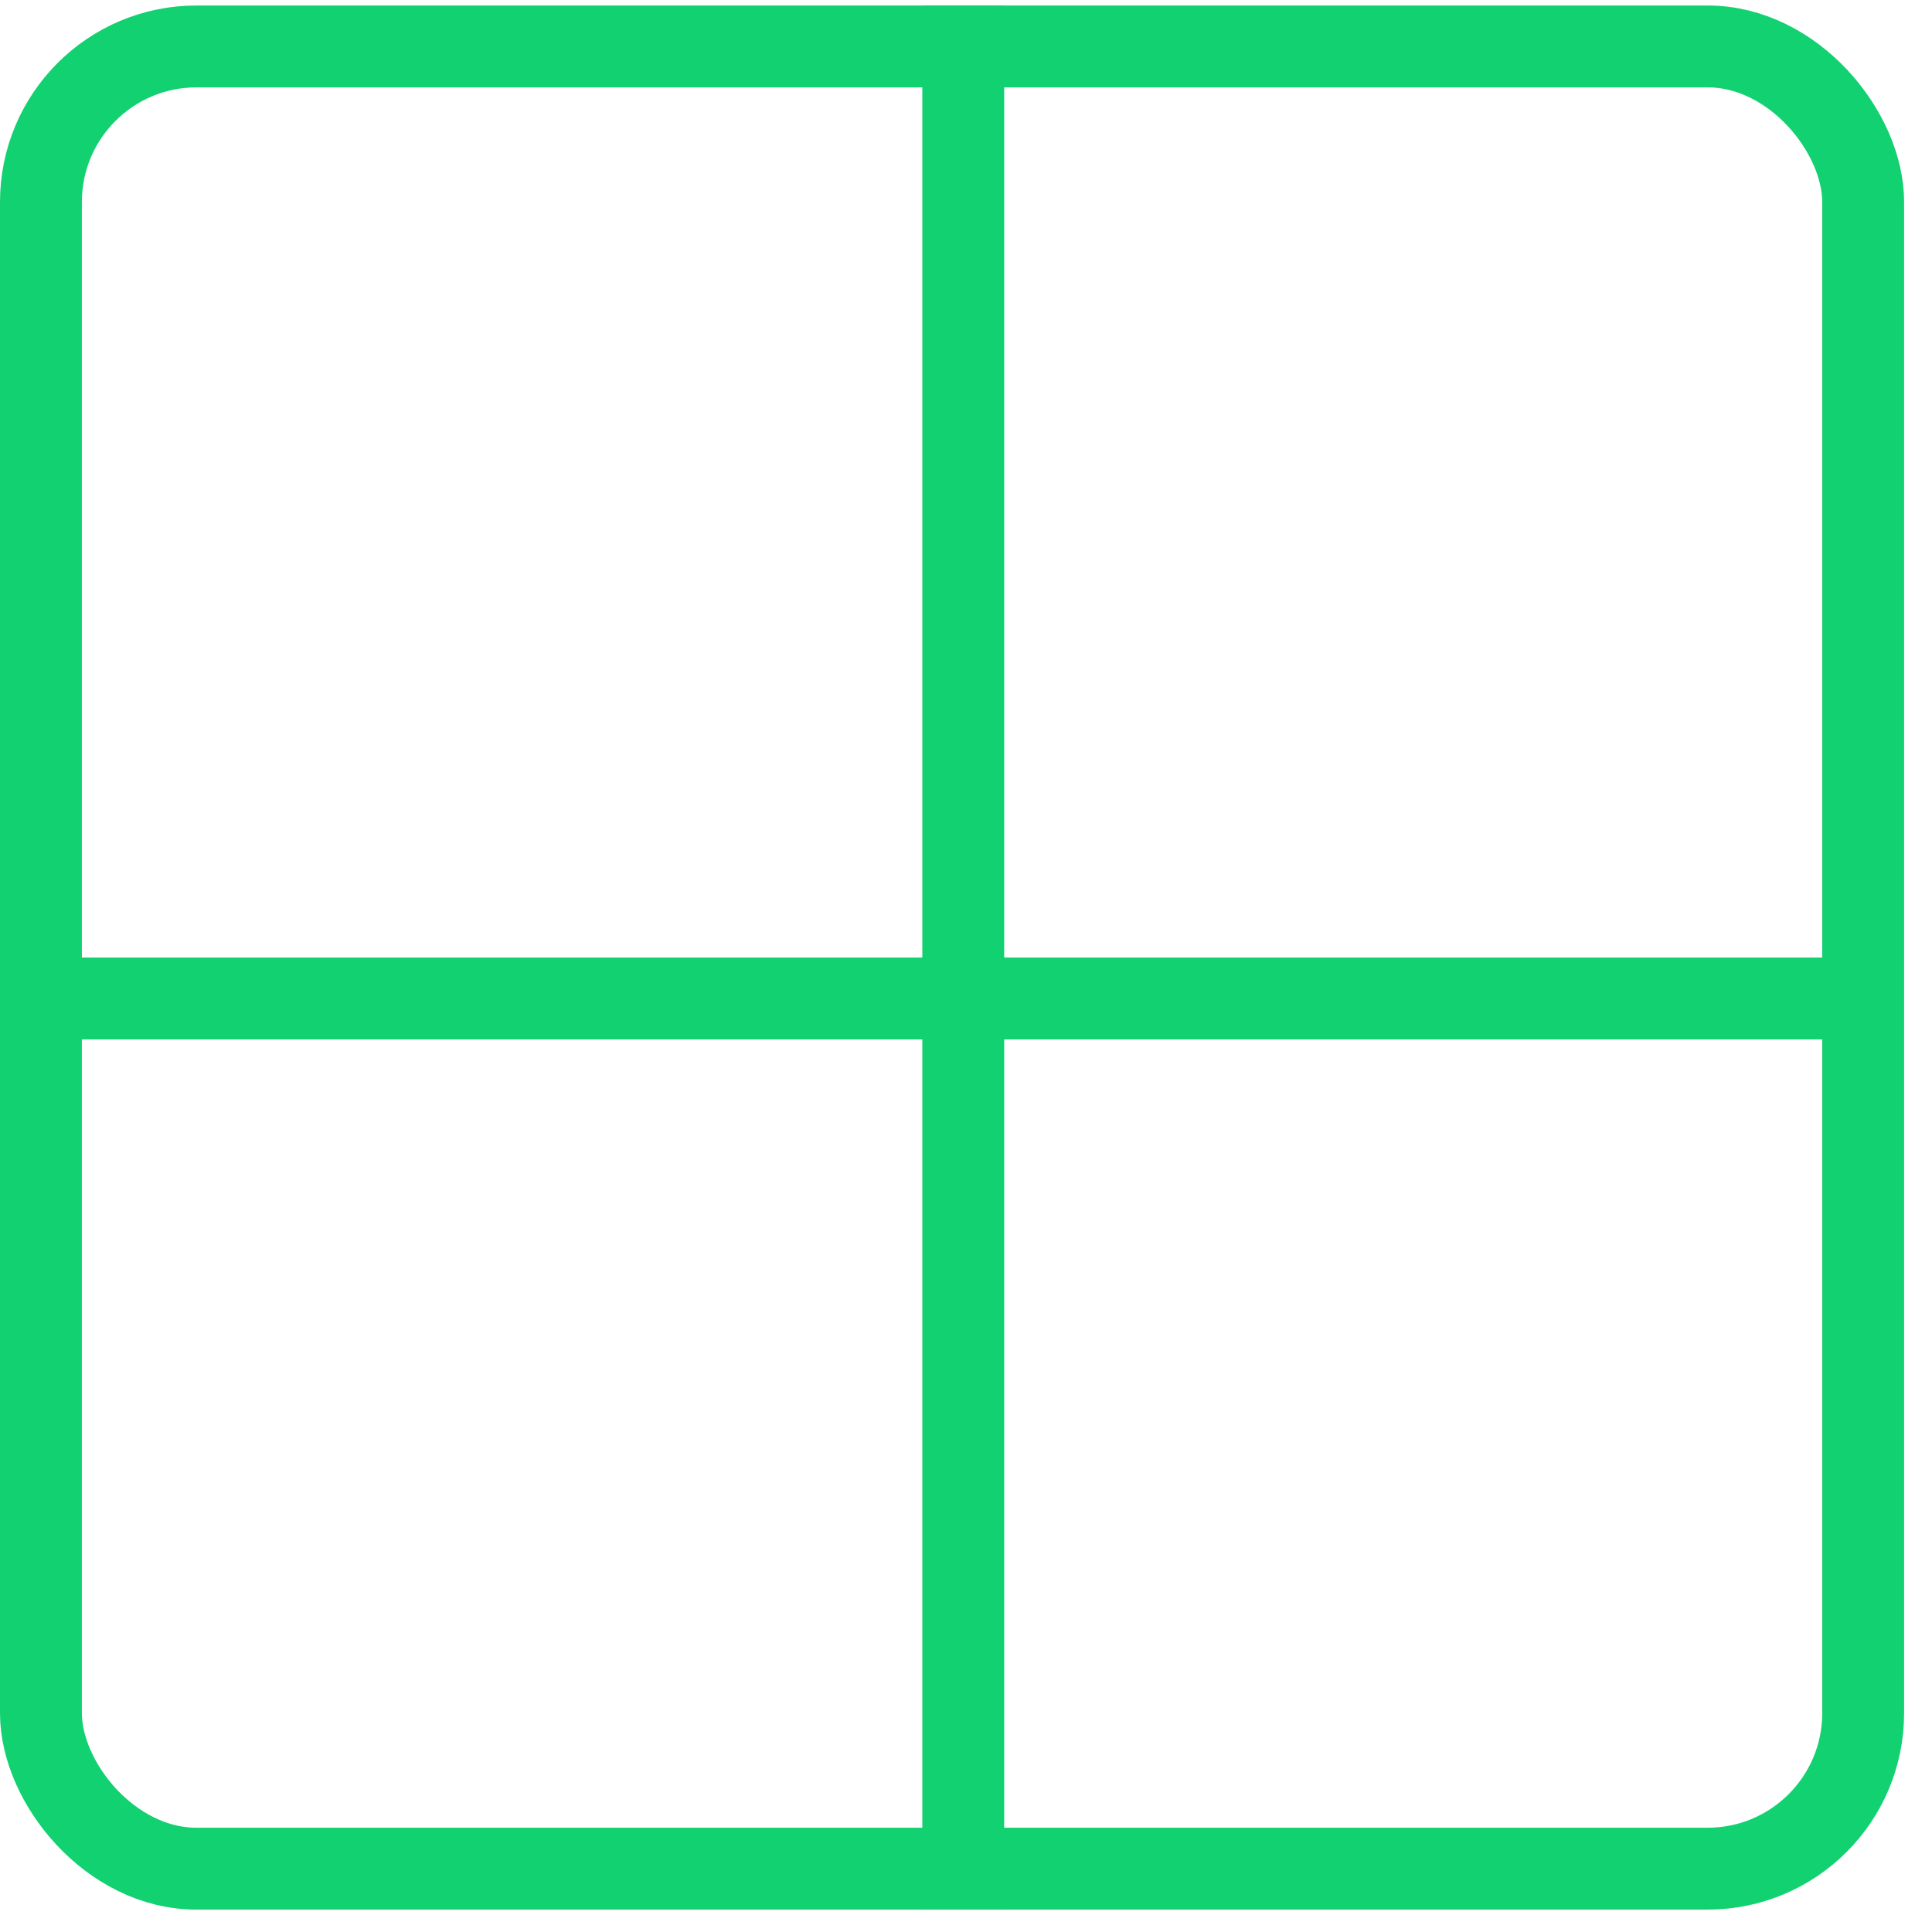 <svg width="59" height="59" viewBox="0 0 59 59" fill="none" xmlns="http://www.w3.org/2000/svg">
<rect x="1.25" y="1.418" width="55.648" height="55.648" rx="4.75" stroke="#11D170" stroke-width="2.5"/>
<line x1="29.416" y1="0.168" x2="29.416" y2="58.316" stroke="#11D170" stroke-width="2.5"/>
<line x1="57.24" y1="30.492" x2="0.909" y2="30.492" stroke="#11D170" stroke-width="2.5"/>
</svg>
